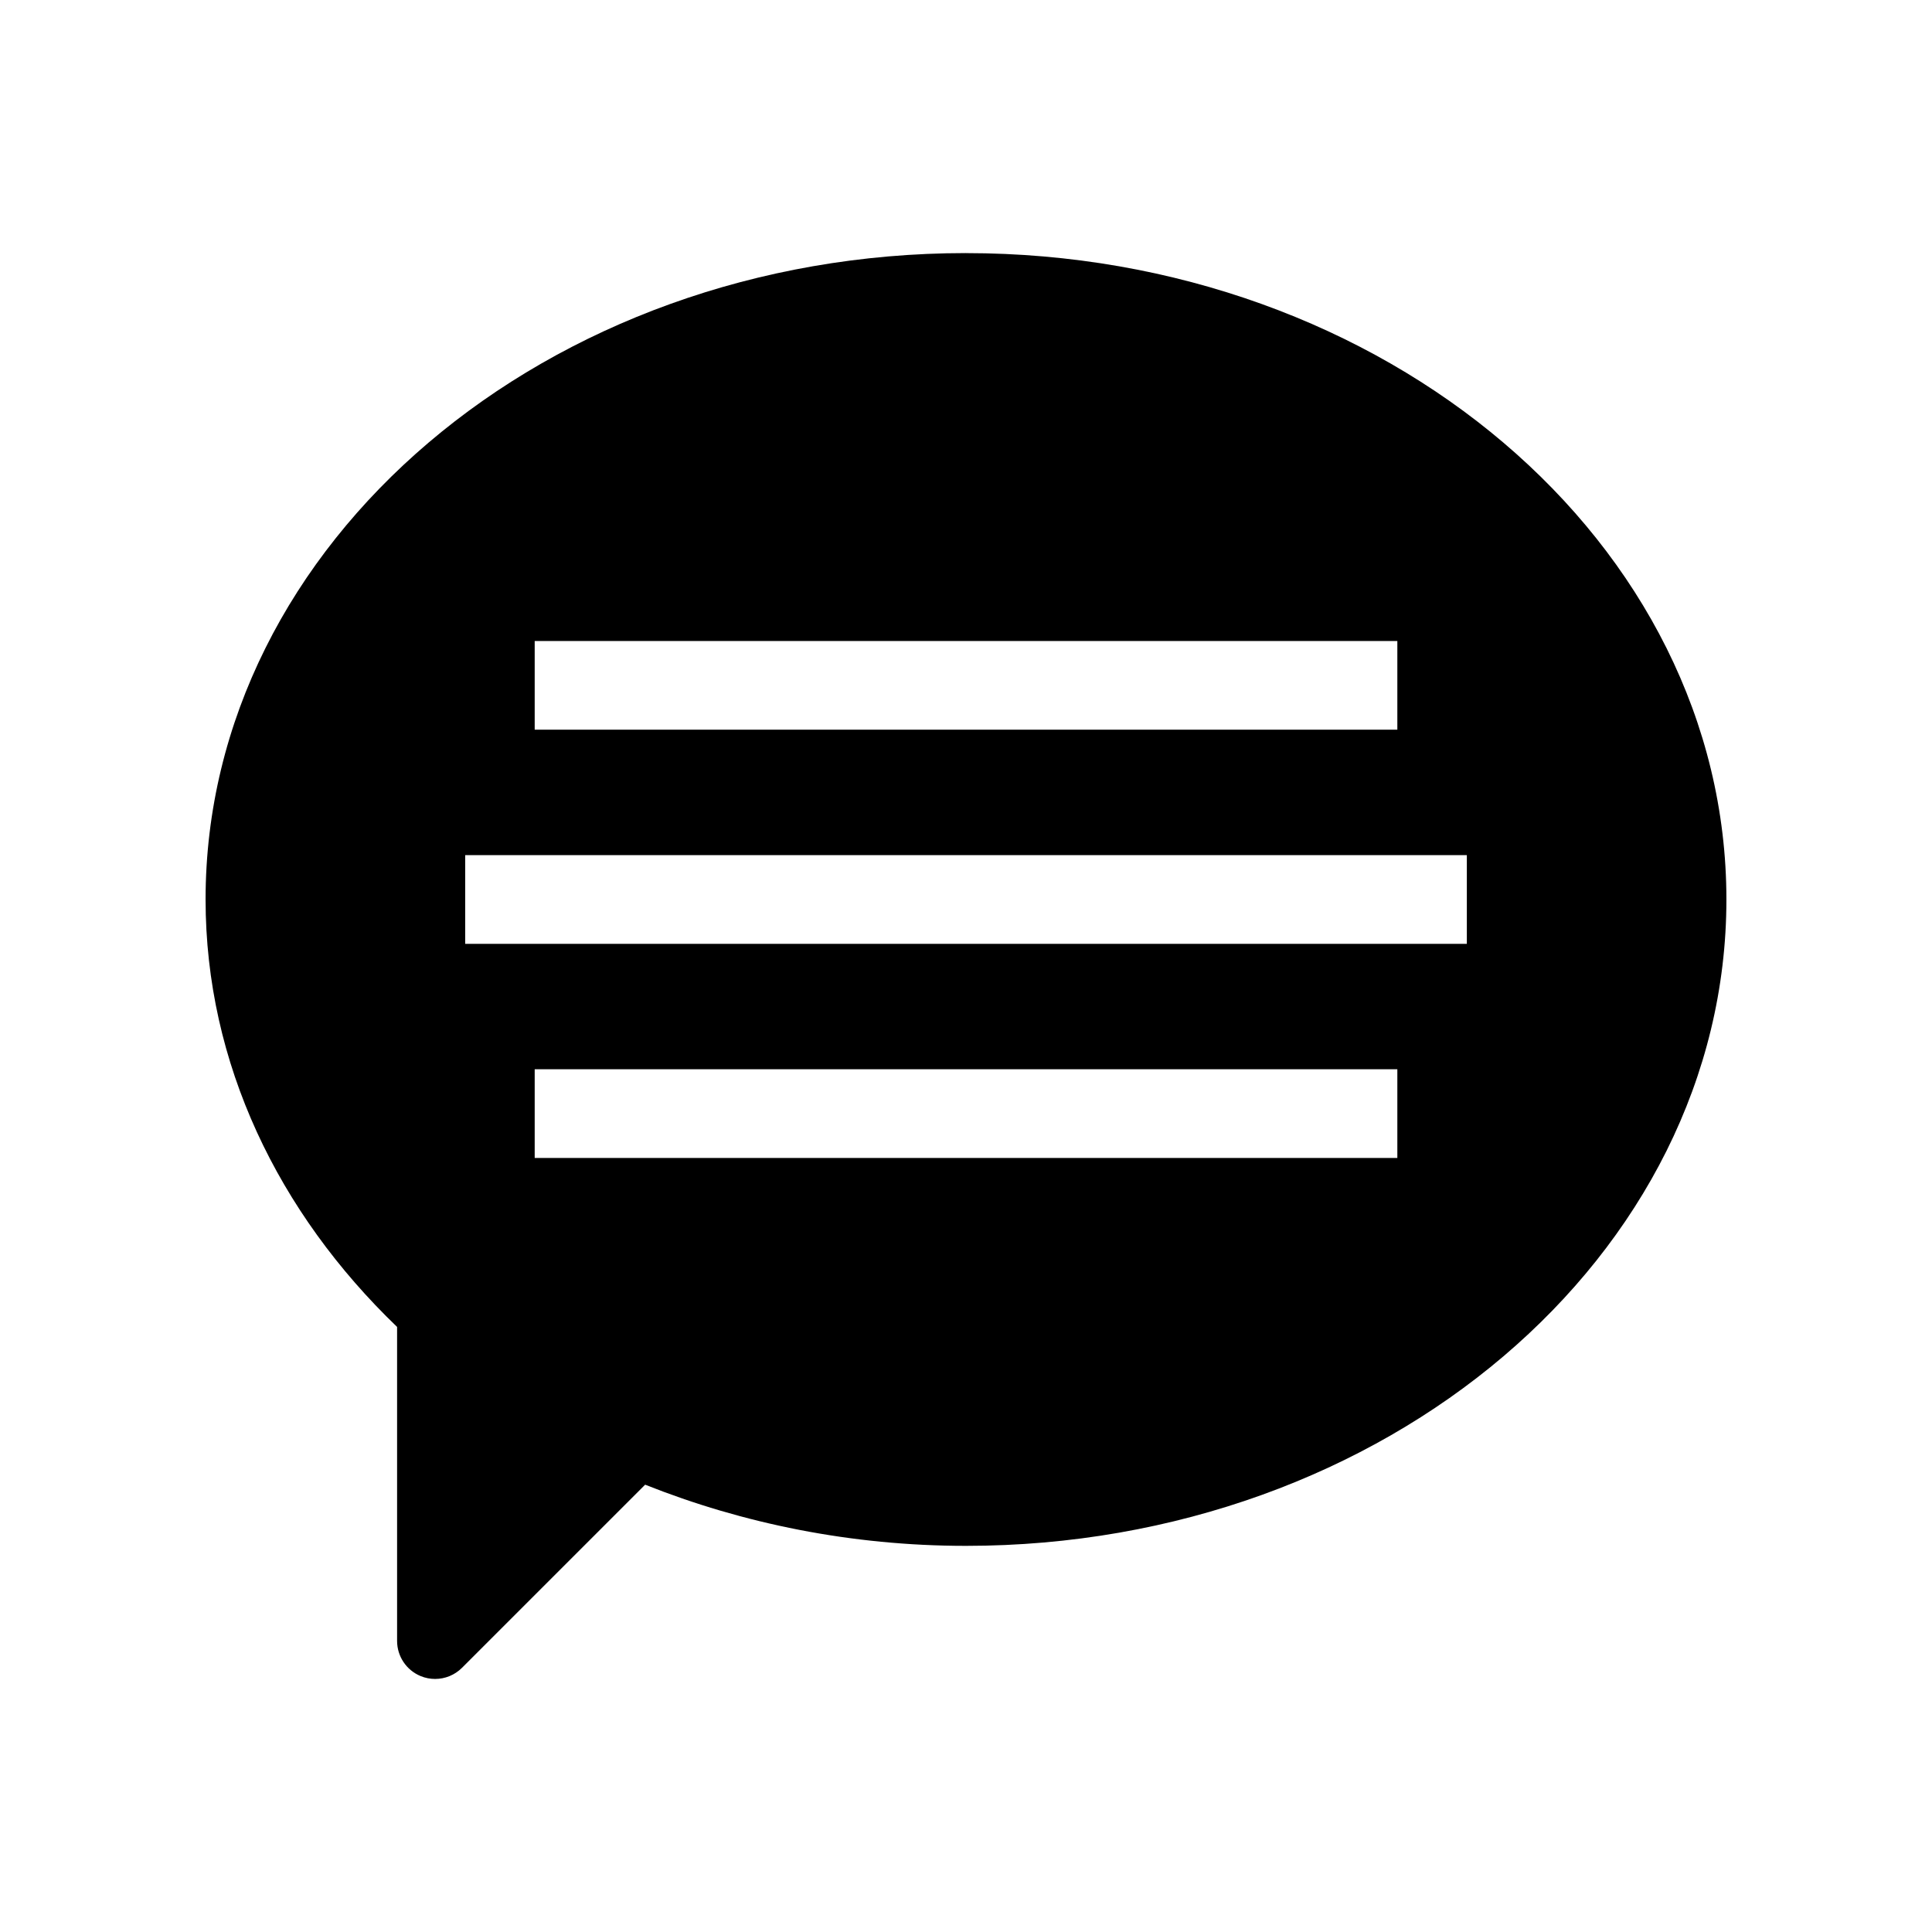 <?xml version="1.0" encoding="UTF-8"?>
<!-- Uploaded to: SVG Find, www.svgfind.com, Generator: SVG Find Mixer Tools -->
<svg fill="#000000" width="800px" height="800px" version="1.1" viewBox="144 144 512 512" xmlns="http://www.w3.org/2000/svg">
 <path d="m400 211.07c-111.11 0-201.52 76.84-201.52 171.3 0 43.449 19.285 83.039 50.754 113.28v83.211c0 4.07 2.457 7.75 6.219 9.309 1.258 0.523 2.559 0.766 3.859 0.766 2.629 0 5.199-1.027 7.125-2.953l48.535-48.527c25.867 10.297 54.621 16.211 85.023 16.211 111.11 0 201.52-76.84 201.52-171.3-0.004-94.453-90.406-171.29-201.52-171.29zm-114.3 102.8h228.61v23.508h-228.61zm228.61 137h-228.61v-23.508h228.61zm18.418-56.738h-265.45v-23.52h265.45z"/>
</svg>